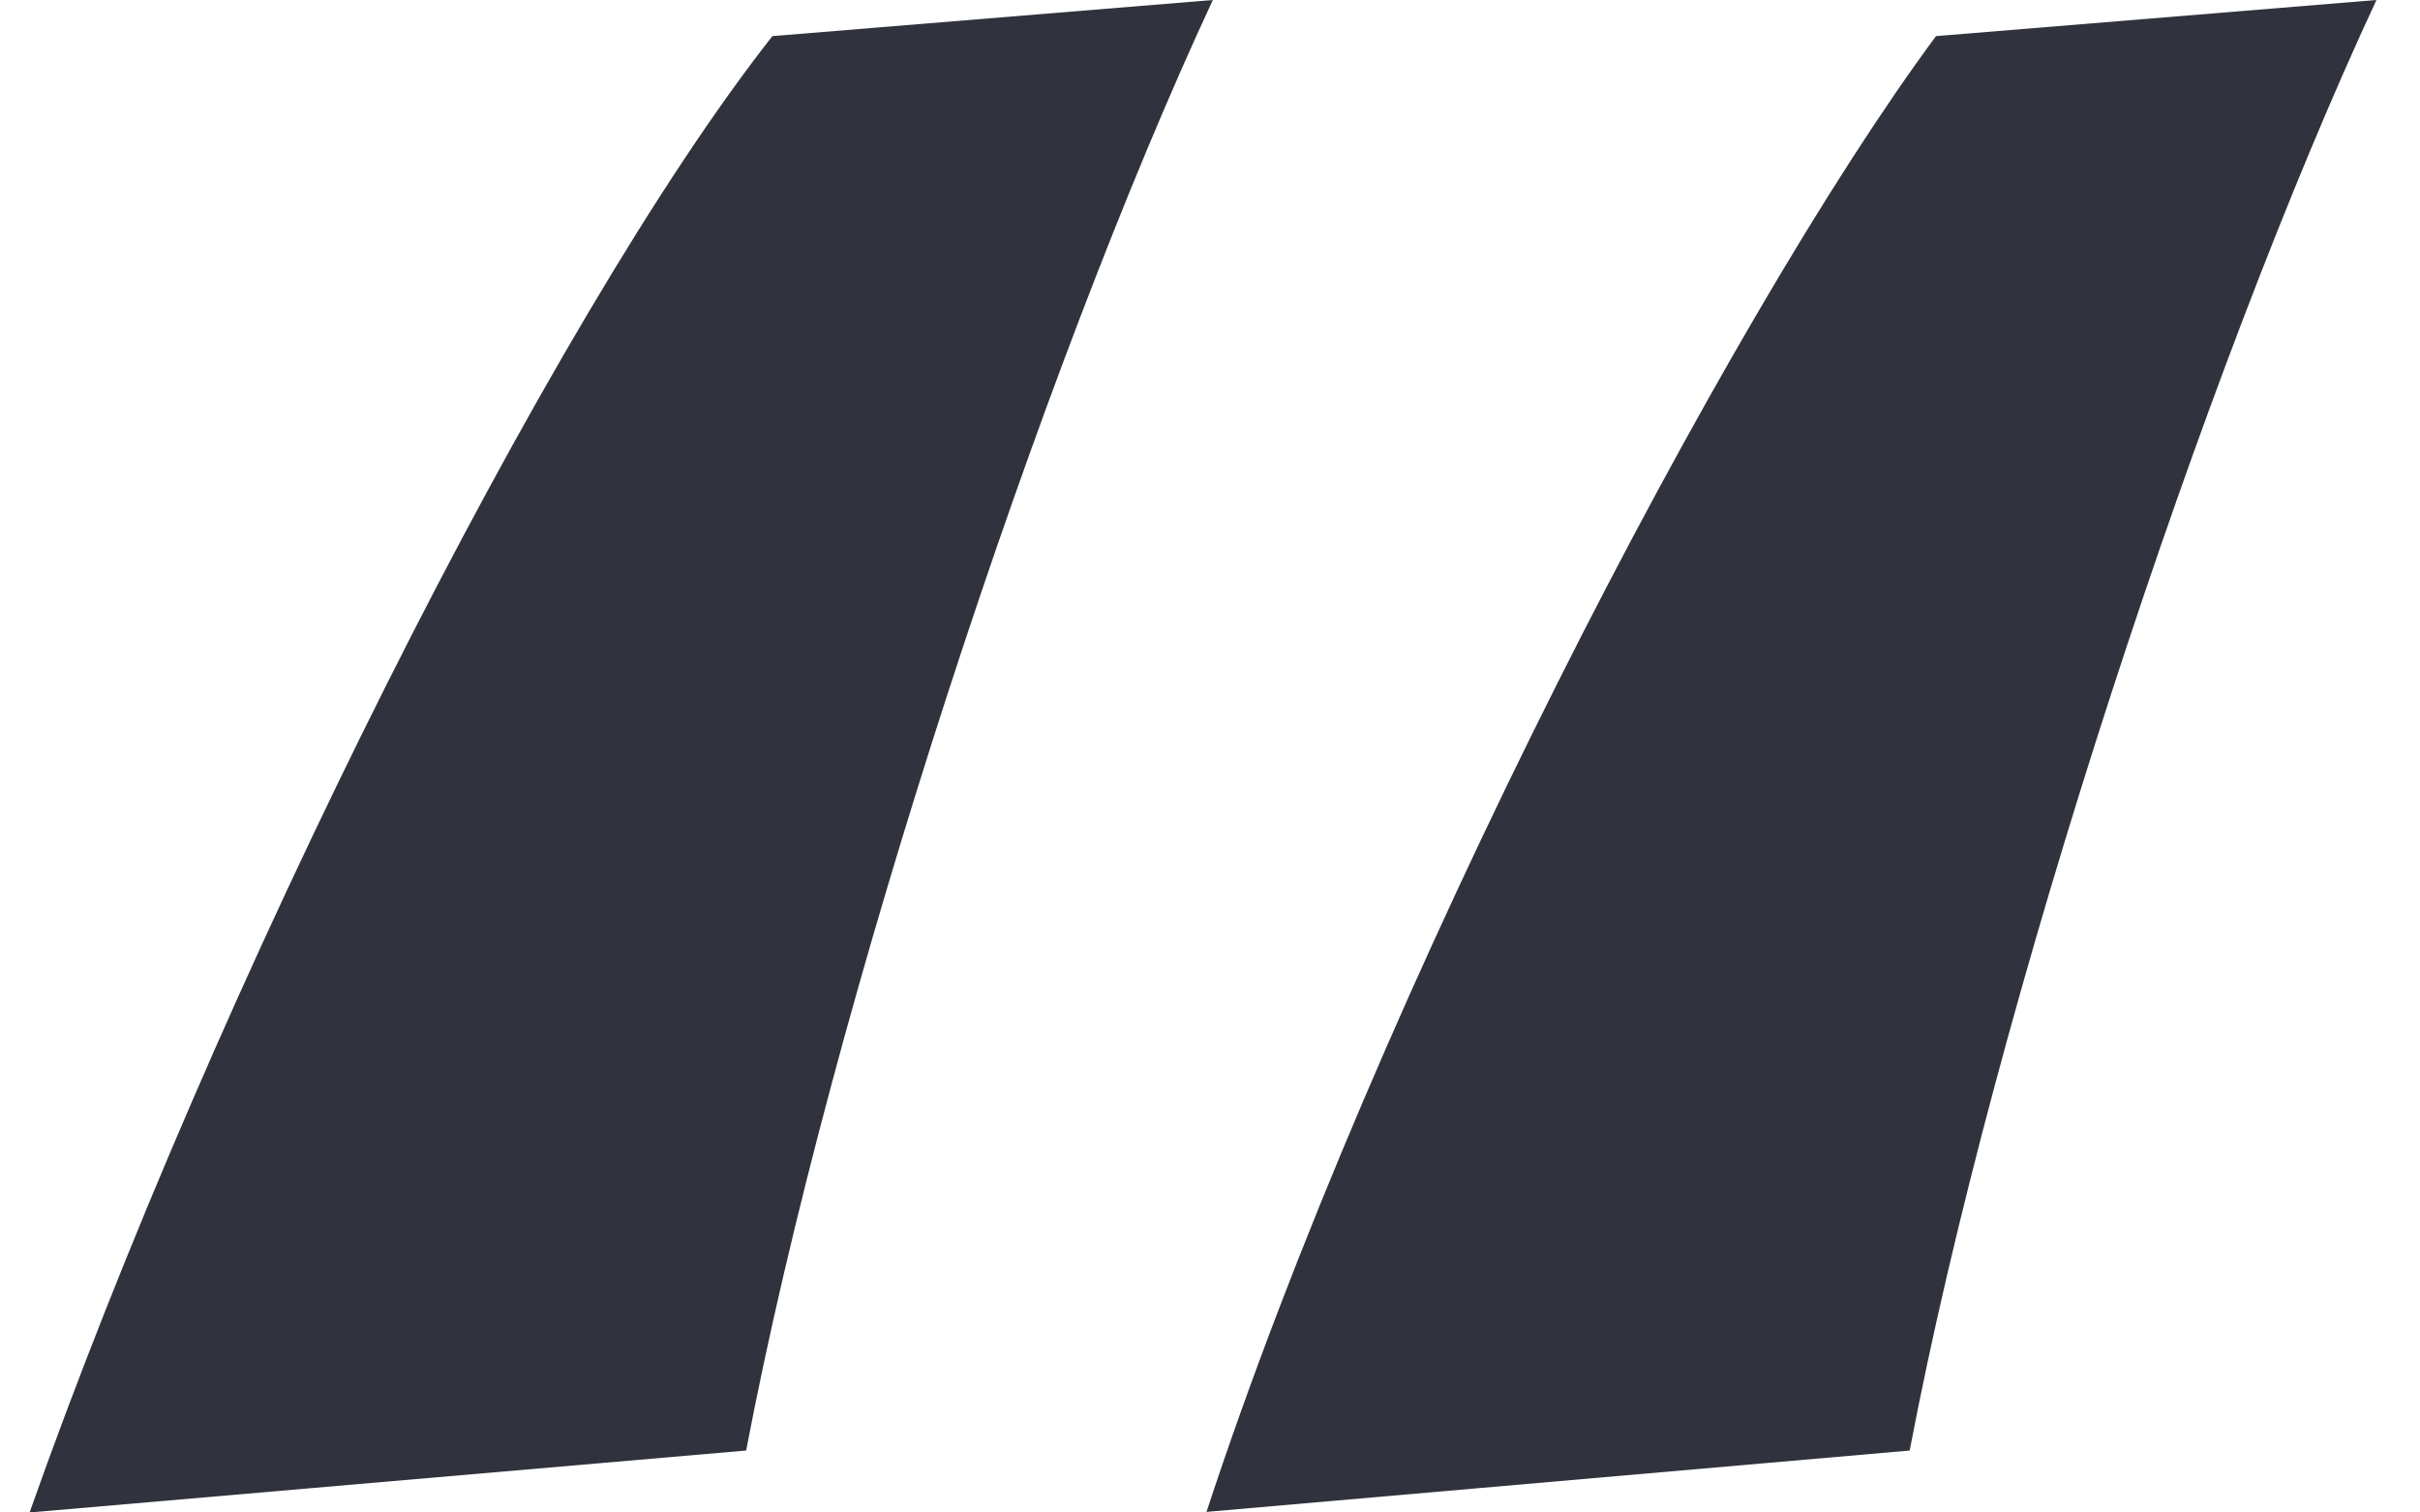 <svg width="40" height="25" viewBox="0 0 40 25" fill="none" xmlns="http://www.w3.org/2000/svg">
<path d="M0.489 25C3.531 16.382 9.073 5.29 12.767 0.597L20.047 0C17.222 6.058 13.745 16.553 12.333 23.976L0.489 25ZM19.939 25C22.764 16.382 28.523 5.29 32 0.597L39.28 0C36.455 6.058 32.977 16.553 31.565 23.976L19.83 25H19.939Z" fill="#30323D"/>
</svg>
